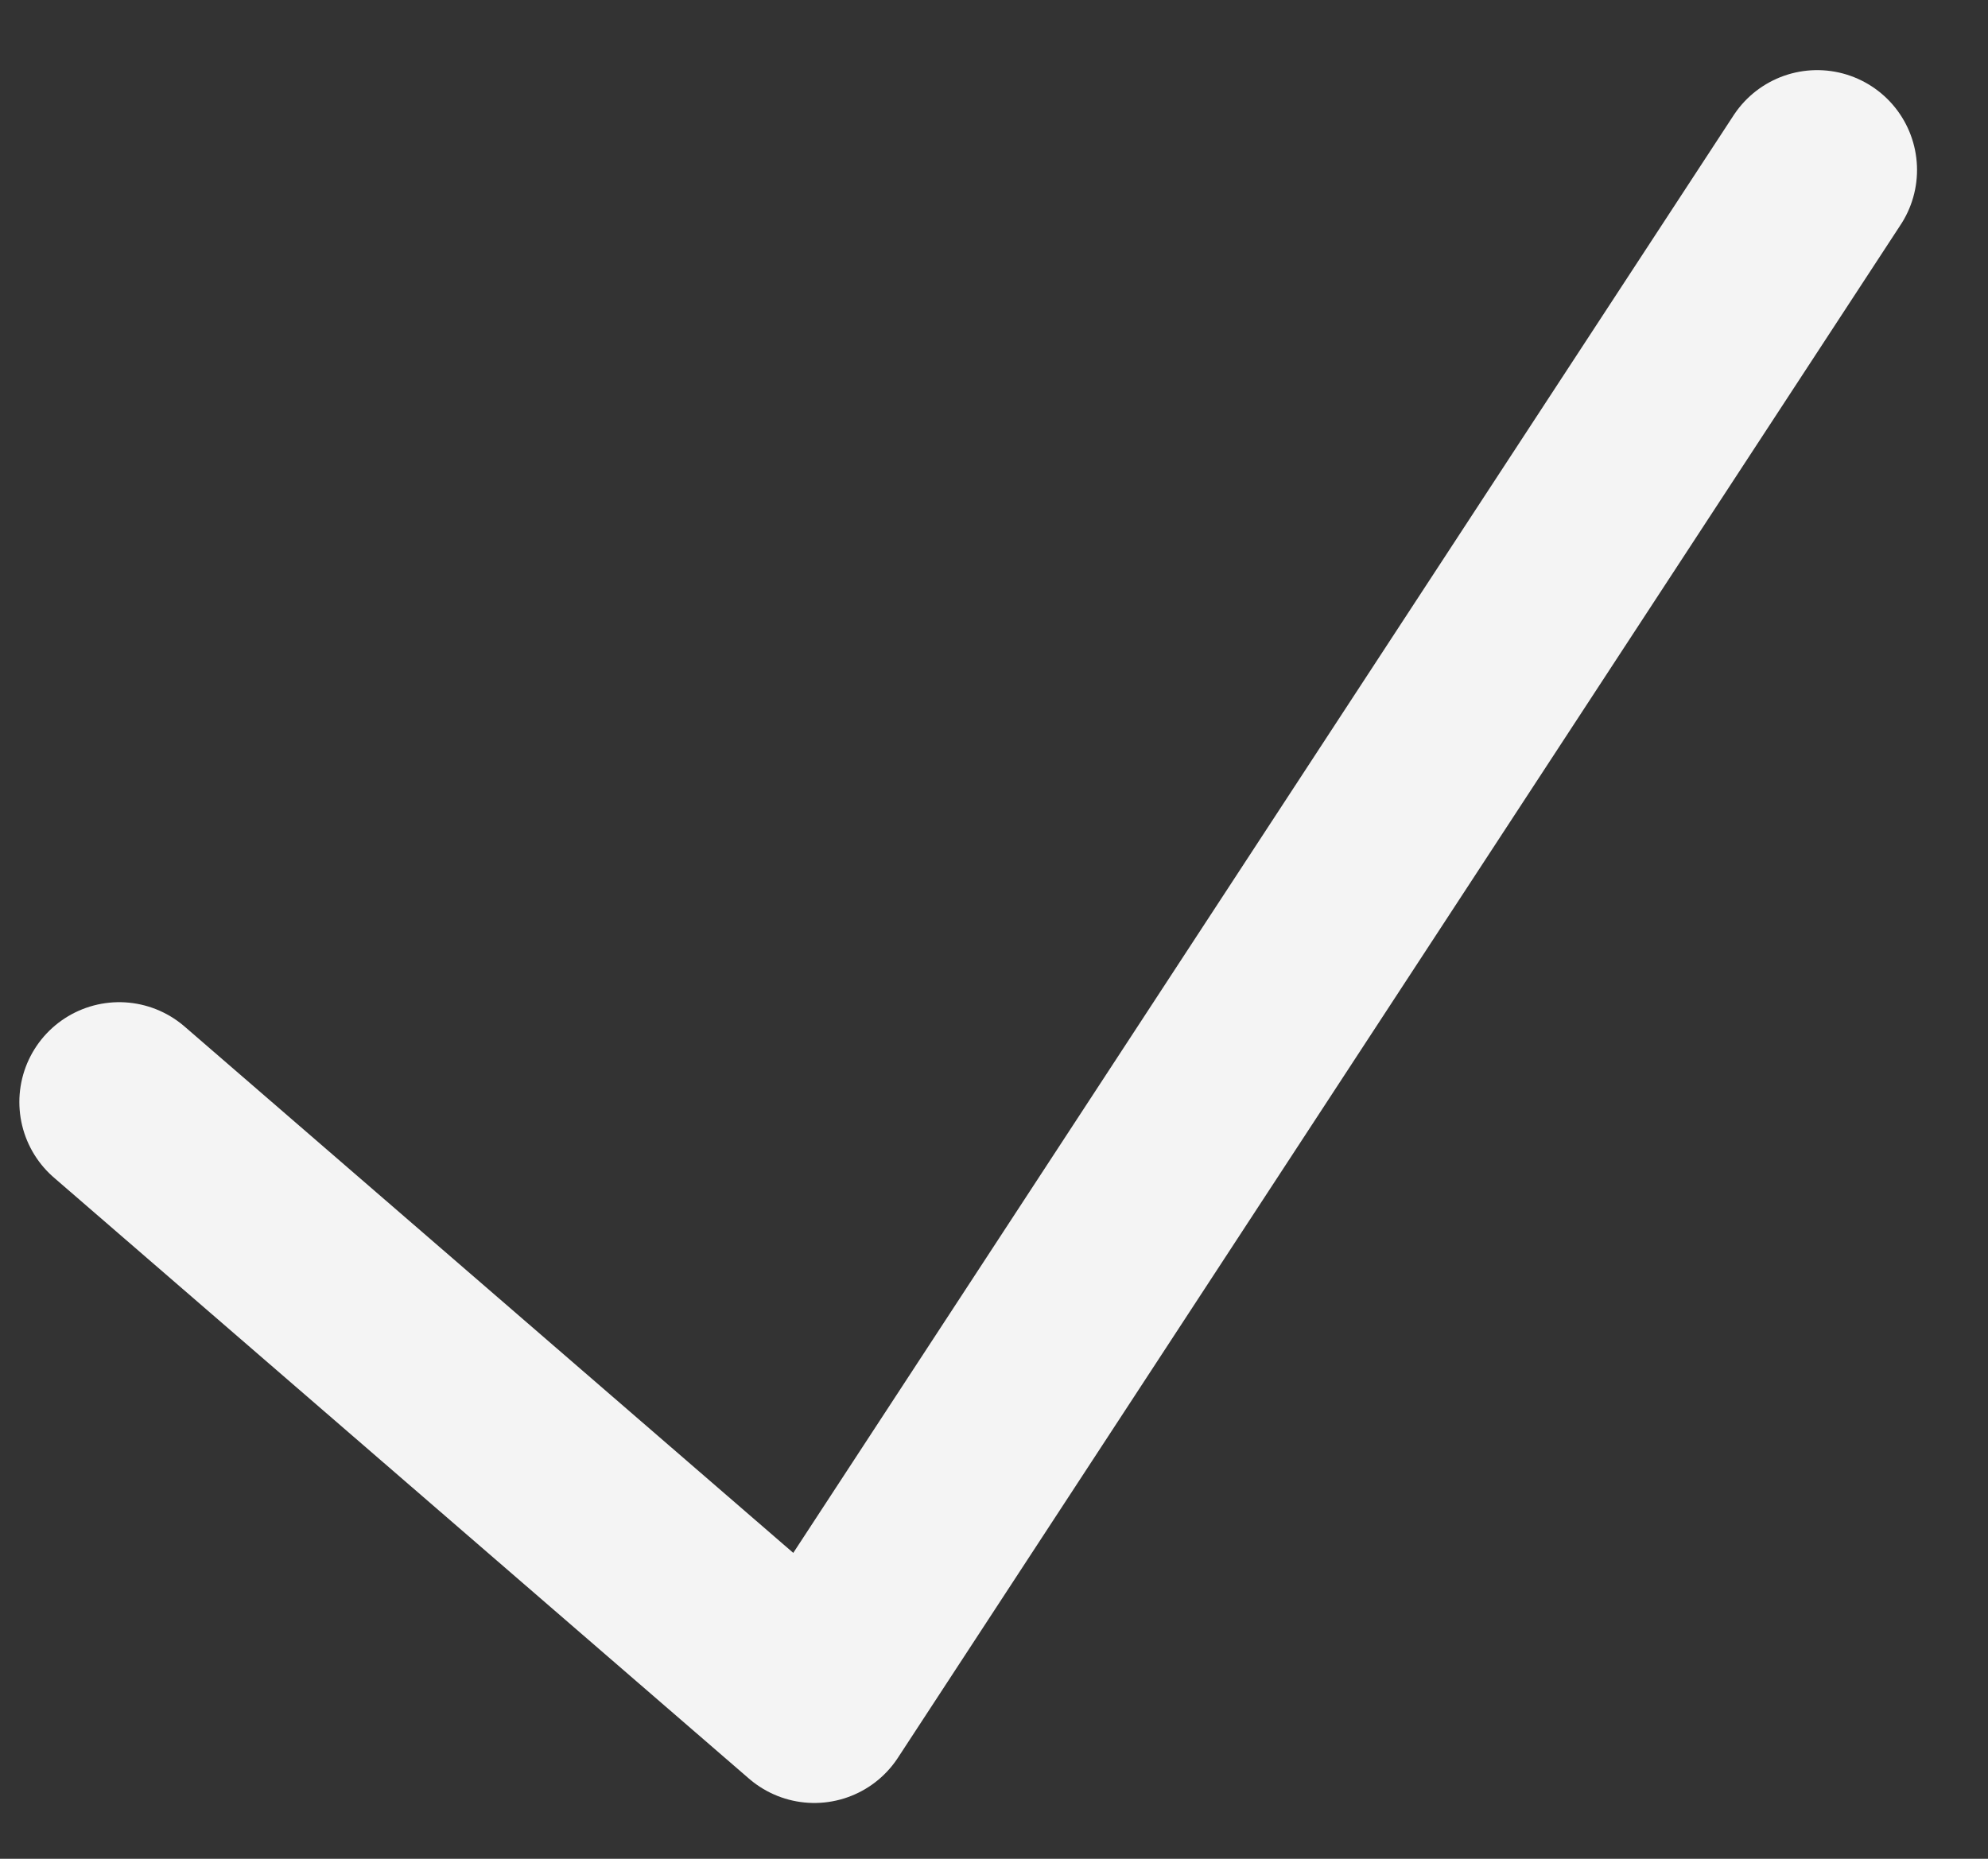 <?xml version="1.0" encoding="UTF-8"?> <svg xmlns="http://www.w3.org/2000/svg" id="_Слой_4" data-name="Слой 4" viewBox="0 0 70.87 66.27"><rect x="0" y="0" width="70.87" height="66.27" fill="#333333" stroke="none"/><defs><style> .cls-1 { fill: none; stroke: #f4f4f4; stroke-linecap: round; stroke-linejoin: round; stroke-width: 7.12px; } </style></defs><polyline class="cls-1" points="4.25 39.29 29.03 60.72 64.78 6.06"></polyline></svg> 